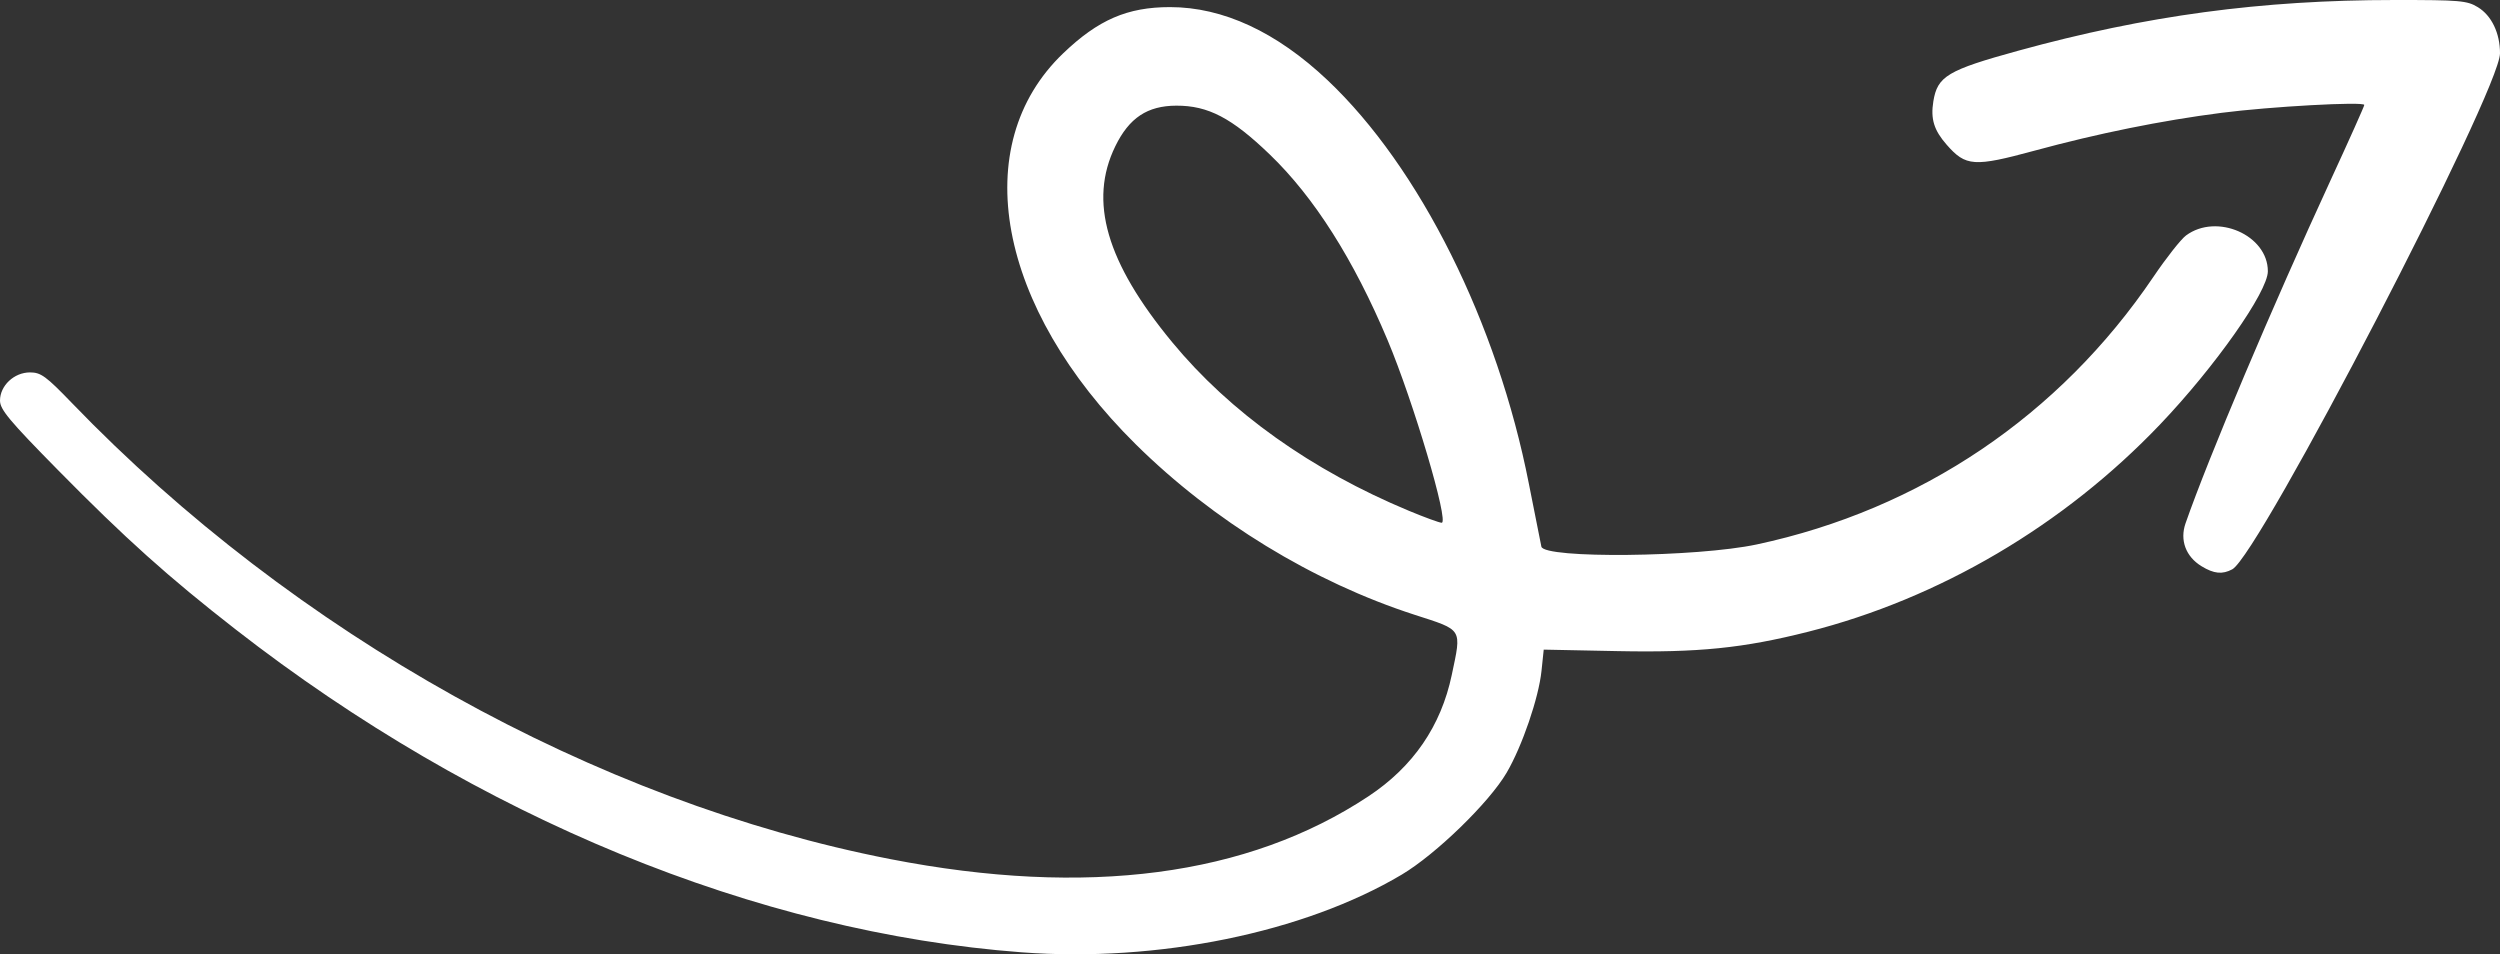 <svg xmlns="http://www.w3.org/2000/svg" width="372" height="142" viewBox="0 0 372 142" fill="none"><rect x="0" y="0" width="372" height="142" fill="#333333" stroke="none"/><path fill-rule="evenodd" clip-rule="evenodd" d="M152.044 141.706C112.648 138.75 71.028 121.657 35.074 93.668C25.06 85.872 18.64 80.114 8.636 69.954C1.391 62.597 -7.08728e-06 60.931 -7.20296e-06 59.608C-7.39719e-06 57.386 2.097 55.414 4.46 55.414C6.088 55.414 6.844 55.967 10.729 59.997C43.789 94.293 88.652 119.291 132.472 127.833C161.703 133.532 185.677 130.381 203.639 118.48C210.273 114.085 214.422 108.041 216.02 100.444C217.494 93.434 217.733 93.822 210.497 91.481C195.355 86.583 180.532 77.521 168.993 66.107C148.381 45.719 143.909 21.619 158.199 7.935C163.424 2.932 167.756 1.058 174.099 1.058C181.982 1.058 189.952 4.756 197.542 11.934C211.276 24.923 222.813 48.056 227.502 72.01C228.441 76.804 229.276 81.004 229.357 81.343C229.792 83.151 252.499 82.917 261.414 81.011C285.763 75.806 306.464 61.841 320.424 41.202C322.339 38.371 324.524 35.597 325.28 35.037C329.85 31.656 337.457 34.984 337.457 40.365C337.457 43.407 329.596 54.578 321.422 63.153C307.113 78.161 288.61 89.059 269.033 94.01C259.389 96.448 252.694 97.127 240.669 96.885L229.706 96.664L229.376 99.828C228.957 103.85 226.502 111.02 224.192 114.972C221.593 119.416 213.665 127.12 208.577 130.145C194.073 138.77 172.286 143.226 152.044 141.706ZM327.583 84.252C325.246 82.823 324.334 80.376 325.207 77.874C328.64 68.029 338.067 45.734 346.821 26.755C349.563 20.812 351.806 15.799 351.806 15.616C351.806 15.082 337.794 15.856 330.549 16.79C321.595 17.945 312.23 19.84 302.738 22.419C293.741 24.863 292.506 24.779 289.663 21.533C287.77 19.371 287.257 17.703 287.681 15.085C288.287 11.34 289.799 10.438 300.31 7.548C319.372 2.306 336.439 0.006 356.323 8.47773e-05C366.052 -0.003 367.1 0.087 368.71 1.072C370.75 2.319 372 4.926 372 7.932C372 13.487 336.159 82.568 332.165 84.712C330.684 85.507 329.43 85.381 327.583 84.252ZM209.649 76.008C195.134 69.968 183.024 61.344 174.421 50.919C164.613 39.035 161.97 29.934 165.955 21.767C168.019 17.535 170.728 15.735 175.047 15.722C179.776 15.709 183.291 17.547 188.944 22.989C195.547 29.345 201.427 38.613 206.476 50.618C210.309 59.732 215.661 77.804 214.522 77.787C214.18 77.781 211.987 76.981 209.649 76.008Z" fill="white"></path></svg>